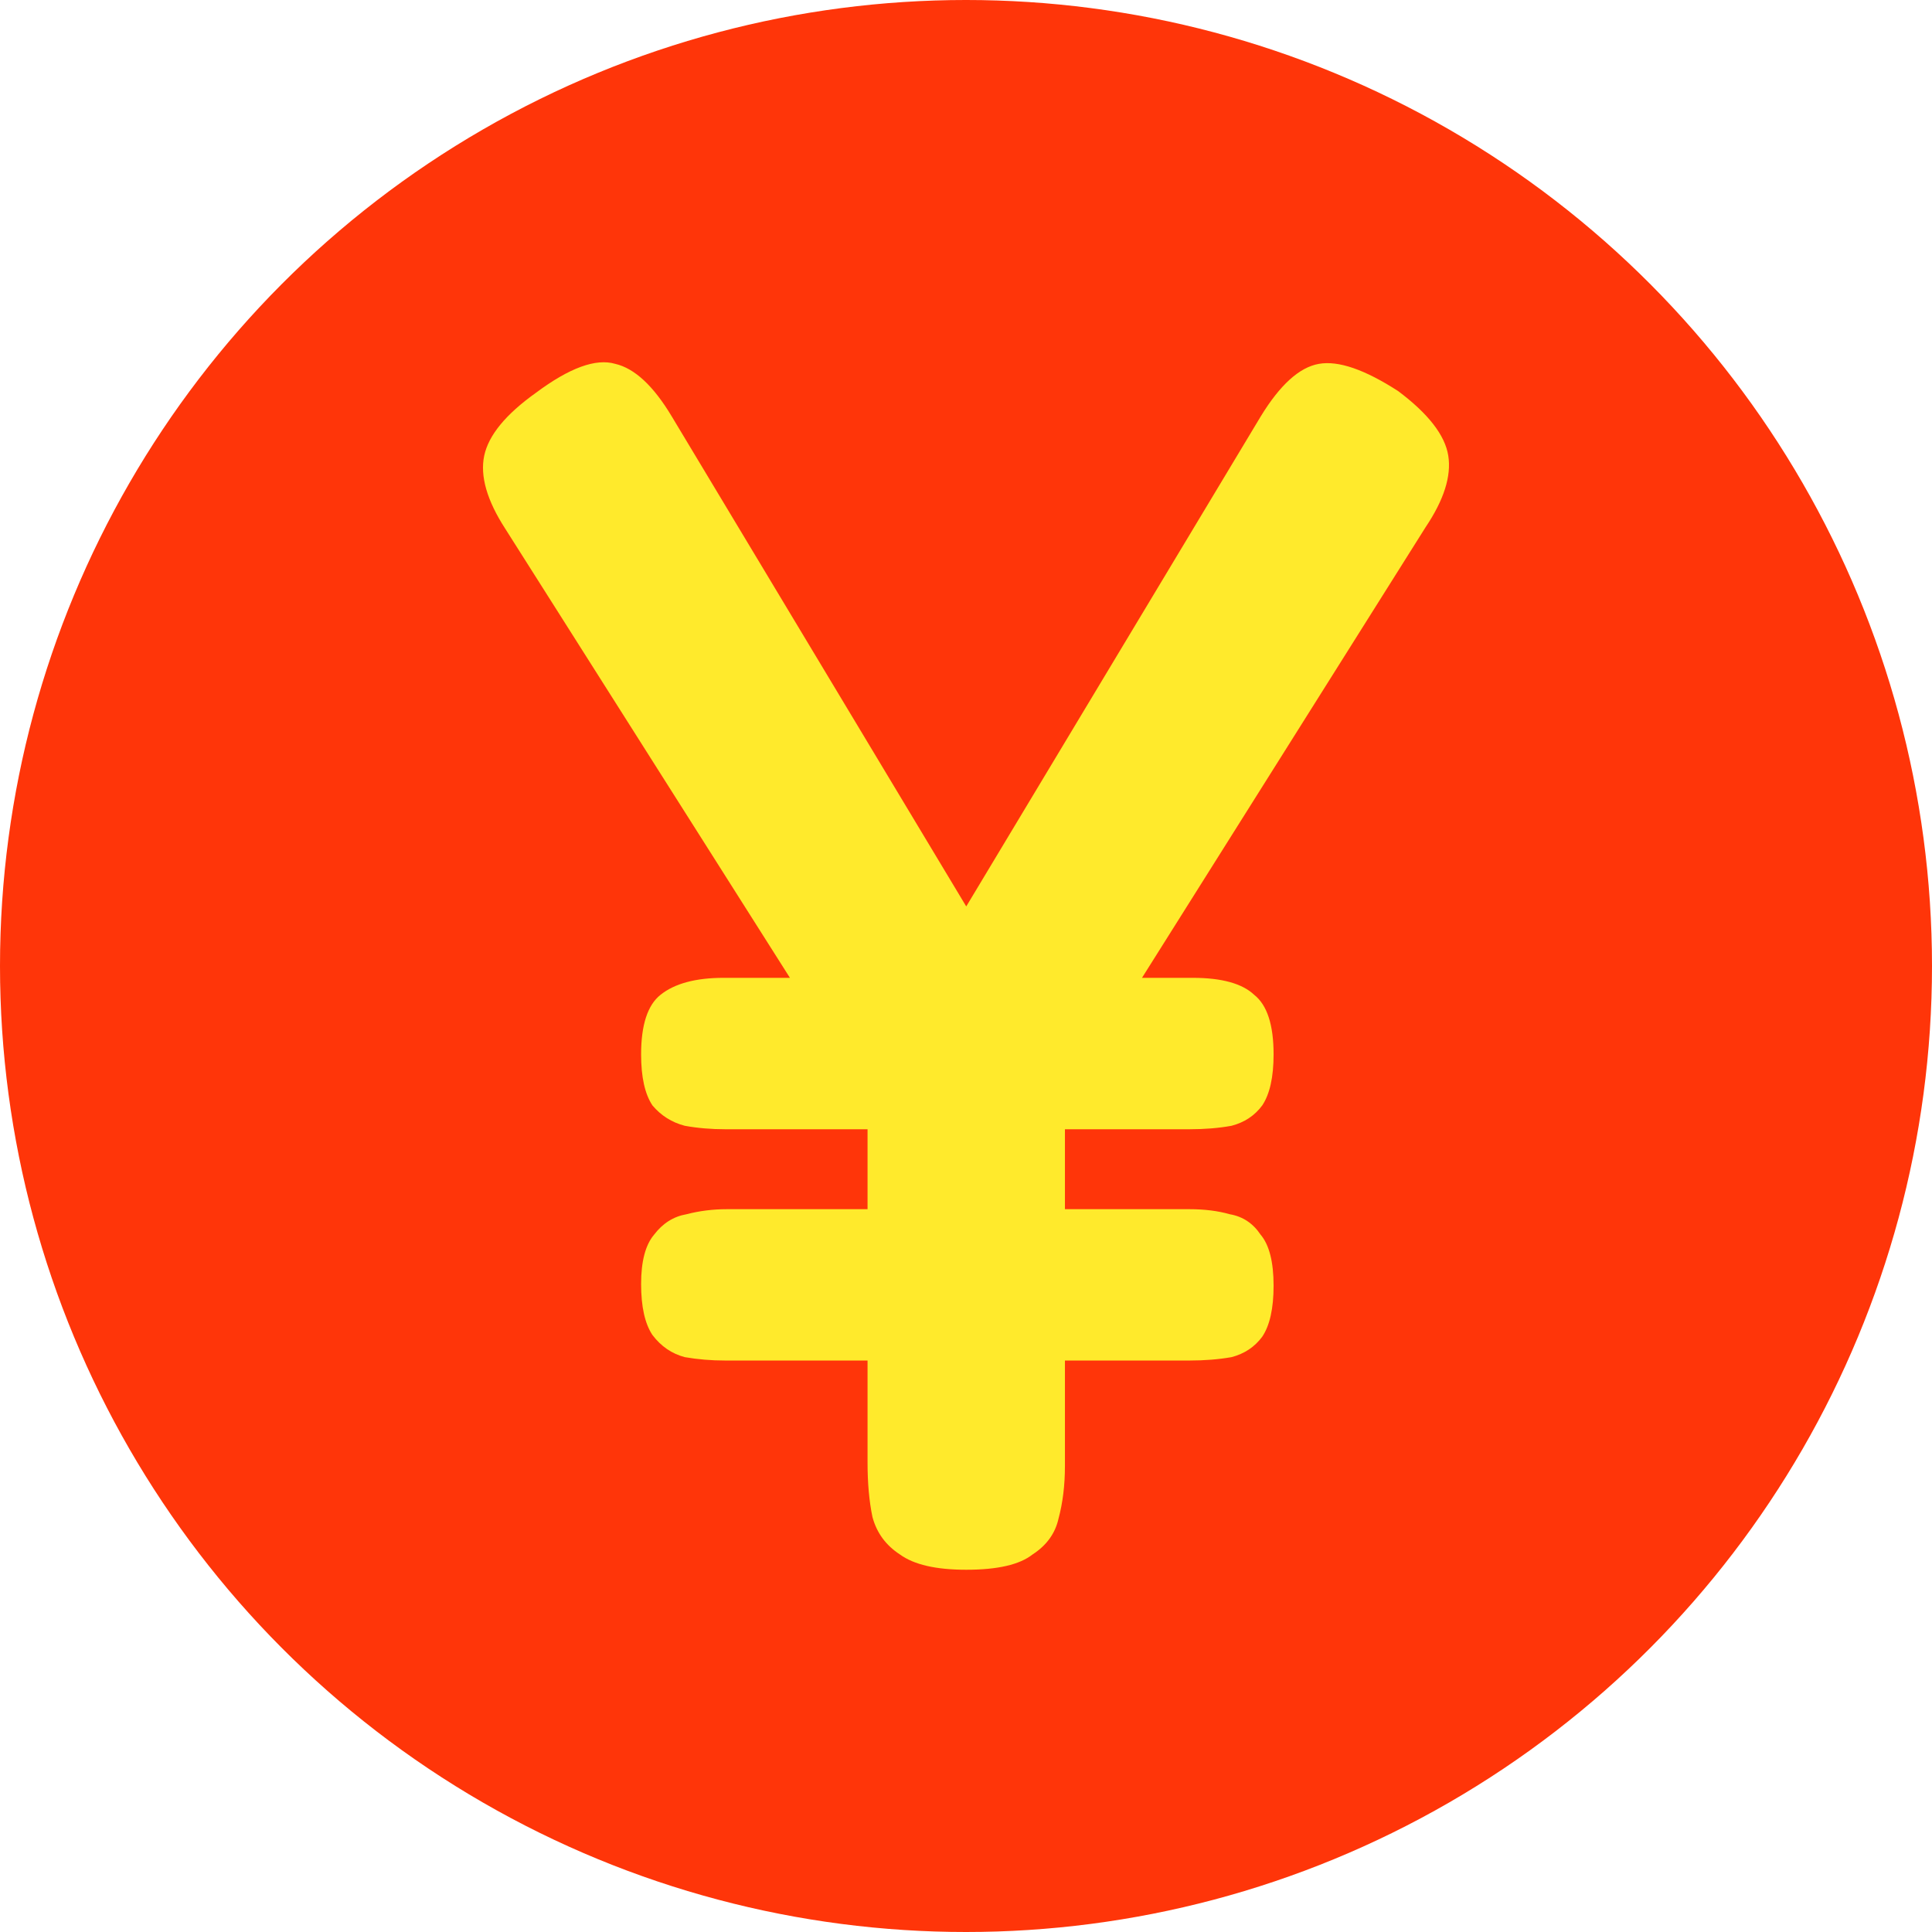 <svg width="24" height="24" viewBox="0 0 24 24" fill="none" xmlns="http://www.w3.org/2000/svg">
<g clip-path="url(#clip0_460_18033)">
<circle cx="12" cy="12" r="12" fill="#FF3509"/>
<path d="M17.368 4.858C17.743 5.139 17.951 5.407 17.991 5.661C18.031 5.914 17.937 6.21 17.71 6.548L13.229 13.668V18.211C13.229 18.451 13.202 18.669 13.149 18.866C13.108 19.049 13.001 19.197 12.827 19.31C12.666 19.437 12.392 19.5 12.003 19.5C11.628 19.5 11.353 19.437 11.179 19.31C11.005 19.197 10.891 19.042 10.838 18.845C10.797 18.648 10.777 18.422 10.777 18.169V13.668L6.277 6.569C6.049 6.217 5.962 5.914 6.015 5.661C6.069 5.407 6.283 5.146 6.658 4.879C7.074 4.569 7.402 4.449 7.643 4.52C7.884 4.576 8.118 4.794 8.346 5.175L12.003 11.26L15.66 5.175C15.901 4.78 16.142 4.562 16.384 4.52C16.625 4.477 16.953 4.59 17.368 4.858ZM9.009 16.901C8.835 16.901 8.668 16.887 8.507 16.859C8.346 16.817 8.212 16.725 8.105 16.584C8.011 16.443 7.964 16.232 7.964 15.95C7.964 15.669 8.018 15.464 8.125 15.338C8.232 15.197 8.366 15.112 8.527 15.084C8.688 15.042 8.855 15.021 9.029 15.021H14.776C14.964 15.021 15.131 15.042 15.278 15.084C15.439 15.112 15.566 15.197 15.66 15.338C15.767 15.464 15.821 15.676 15.821 15.972C15.821 16.253 15.774 16.465 15.68 16.605C15.586 16.732 15.459 16.817 15.298 16.859C15.138 16.887 14.964 16.901 14.776 16.901H9.009ZM9.009 14.028C8.835 14.028 8.668 14.014 8.507 13.985C8.346 13.943 8.212 13.859 8.105 13.732C8.011 13.591 7.964 13.38 7.964 13.098C7.964 12.732 8.045 12.485 8.205 12.358C8.38 12.218 8.641 12.147 8.989 12.147H14.816C15.178 12.147 15.432 12.218 15.58 12.358C15.741 12.485 15.821 12.732 15.821 13.098C15.821 13.38 15.774 13.591 15.68 13.732C15.586 13.859 15.459 13.943 15.298 13.985C15.138 14.014 14.964 14.028 14.776 14.028H9.009Z" fill="#FFEA2C"/>
</g>
<defs>
<clipPath id="clip0_460_18033">
<rect width="24" height="24" fill="white"/>
</clipPath>
</defs>
</svg>

